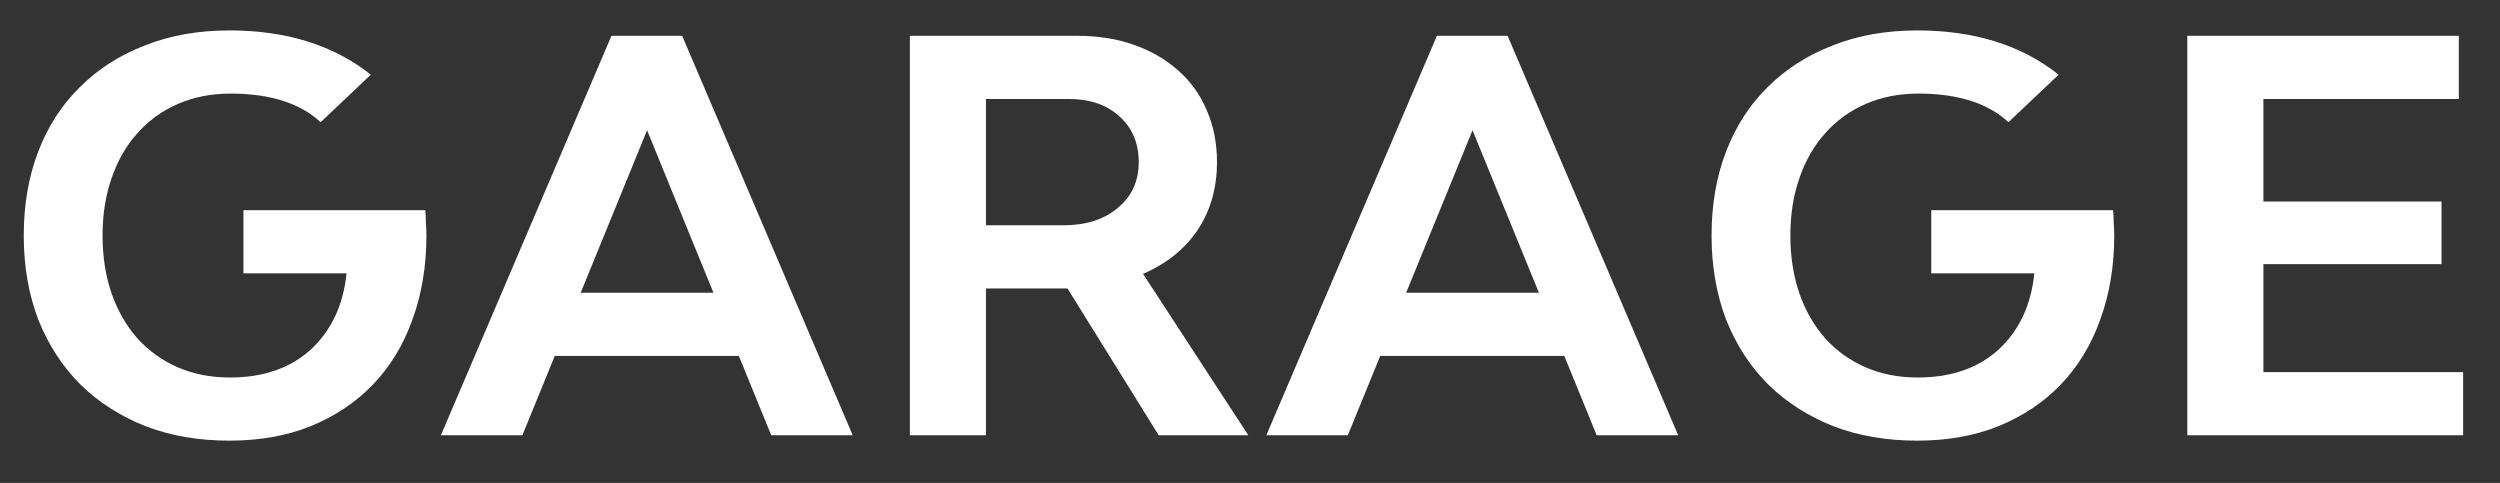 <?xml version="1.0" encoding="UTF-8"?> <svg xmlns="http://www.w3.org/2000/svg" width="88" height="17" viewBox="0 0 88 17" fill="none"><rect x="0" y="0" width="88" height="17" fill="#333333" stroke="none"/><path d="M14.972 7.398C14.985 7.55 14.991 7.702 14.991 7.854C15.004 7.994 15.01 8.139 15.01 8.291C15.01 9.368 14.845 10.356 14.516 11.255C14.199 12.142 13.737 12.902 13.129 13.535C12.534 14.156 11.805 14.644 10.944 14.998C10.095 15.34 9.139 15.511 8.075 15.511C6.986 15.511 5.998 15.34 5.111 14.998C4.224 14.644 3.464 14.156 2.831 13.535C2.198 12.902 1.704 12.142 1.349 11.255C1.007 10.356 0.836 9.368 0.836 8.291C0.836 7.202 1.007 6.214 1.349 5.327C1.691 4.441 2.179 3.687 2.812 3.066C3.445 2.433 4.205 1.945 5.092 1.603C5.979 1.249 6.973 1.071 8.075 1.071C10.089 1.071 11.748 1.591 13.053 2.629L11.286 4.301C10.564 3.63 9.506 3.294 8.113 3.294C7.442 3.294 6.827 3.415 6.27 3.655C5.713 3.896 5.238 4.238 4.845 4.681C4.452 5.112 4.148 5.638 3.933 6.258C3.718 6.866 3.61 7.544 3.61 8.291C3.61 9.039 3.718 9.723 3.933 10.343C4.148 10.951 4.452 11.477 4.845 11.92C5.238 12.351 5.706 12.687 6.251 12.927C6.808 13.168 7.423 13.288 8.094 13.288C9.272 13.288 10.222 12.959 10.944 12.3C11.666 11.629 12.084 10.736 12.198 9.621H8.569V7.398H14.972ZM26.007 12.528H19.528L18.388 15.321H15.519L21.523 1.261H24.012L30.016 15.321H27.147L26.007 12.528ZM25.114 10.305L22.777 4.586L20.44 10.305H25.114ZM37.575 10.153H34.706V15.321H32.027V1.261H37.917C38.664 1.261 39.335 1.369 39.931 1.584C40.539 1.8 41.058 2.104 41.489 2.496C41.919 2.876 42.249 3.339 42.477 3.883C42.717 4.428 42.838 5.036 42.838 5.707C42.838 6.619 42.61 7.417 42.154 8.101C41.698 8.773 41.058 9.286 40.235 9.64L43.94 15.321H40.786L37.575 10.153ZM34.706 7.93H37.423C38.221 7.93 38.86 7.728 39.342 7.322C39.836 6.917 40.083 6.379 40.083 5.707C40.083 5.036 39.855 4.498 39.399 4.092C38.955 3.687 38.36 3.484 37.613 3.484H34.706V7.93ZM55.063 12.528H48.584L47.444 15.321H44.575L50.579 1.261H53.068L59.072 15.321H56.203L55.063 12.528ZM54.17 10.305L51.833 4.586L49.496 10.305H54.17ZM74.383 7.398C74.395 7.55 74.402 7.702 74.402 7.854C74.414 7.994 74.421 8.139 74.421 8.291C74.421 9.368 74.256 10.356 73.927 11.255C73.61 12.142 73.148 12.902 72.54 13.535C71.944 14.156 71.216 14.644 70.355 14.998C69.506 15.34 68.55 15.511 67.486 15.511C66.396 15.511 65.408 15.34 64.522 14.998C63.635 14.644 62.875 14.156 62.242 13.535C61.608 12.902 61.114 12.142 60.76 11.255C60.418 10.356 60.247 9.368 60.247 8.291C60.247 7.202 60.418 6.214 60.76 5.327C61.102 4.441 61.589 3.687 62.223 3.066C62.856 2.433 63.616 1.945 64.503 1.603C65.389 1.249 66.384 1.071 67.486 1.071C69.5 1.071 71.159 1.591 72.464 2.629L70.697 4.301C69.975 3.63 68.917 3.294 67.524 3.294C66.852 3.294 66.238 3.415 65.681 3.655C65.123 3.896 64.648 4.238 64.256 4.681C63.863 5.112 63.559 5.638 63.344 6.258C63.128 6.866 63.021 7.544 63.021 8.291C63.021 9.039 63.128 9.723 63.344 10.343C63.559 10.951 63.863 11.477 64.256 11.92C64.648 12.351 65.117 12.687 65.662 12.927C66.219 13.168 66.833 13.288 67.505 13.288C68.683 13.288 69.633 12.959 70.355 12.3C71.077 11.629 71.495 10.736 71.609 9.621H67.98V7.398H74.383ZM86.702 13.098V15.321H76.993V1.261H86.55V3.484H79.672V7.094H85.942V9.298H79.672V13.098H86.702Z" fill="white"></path></svg> 